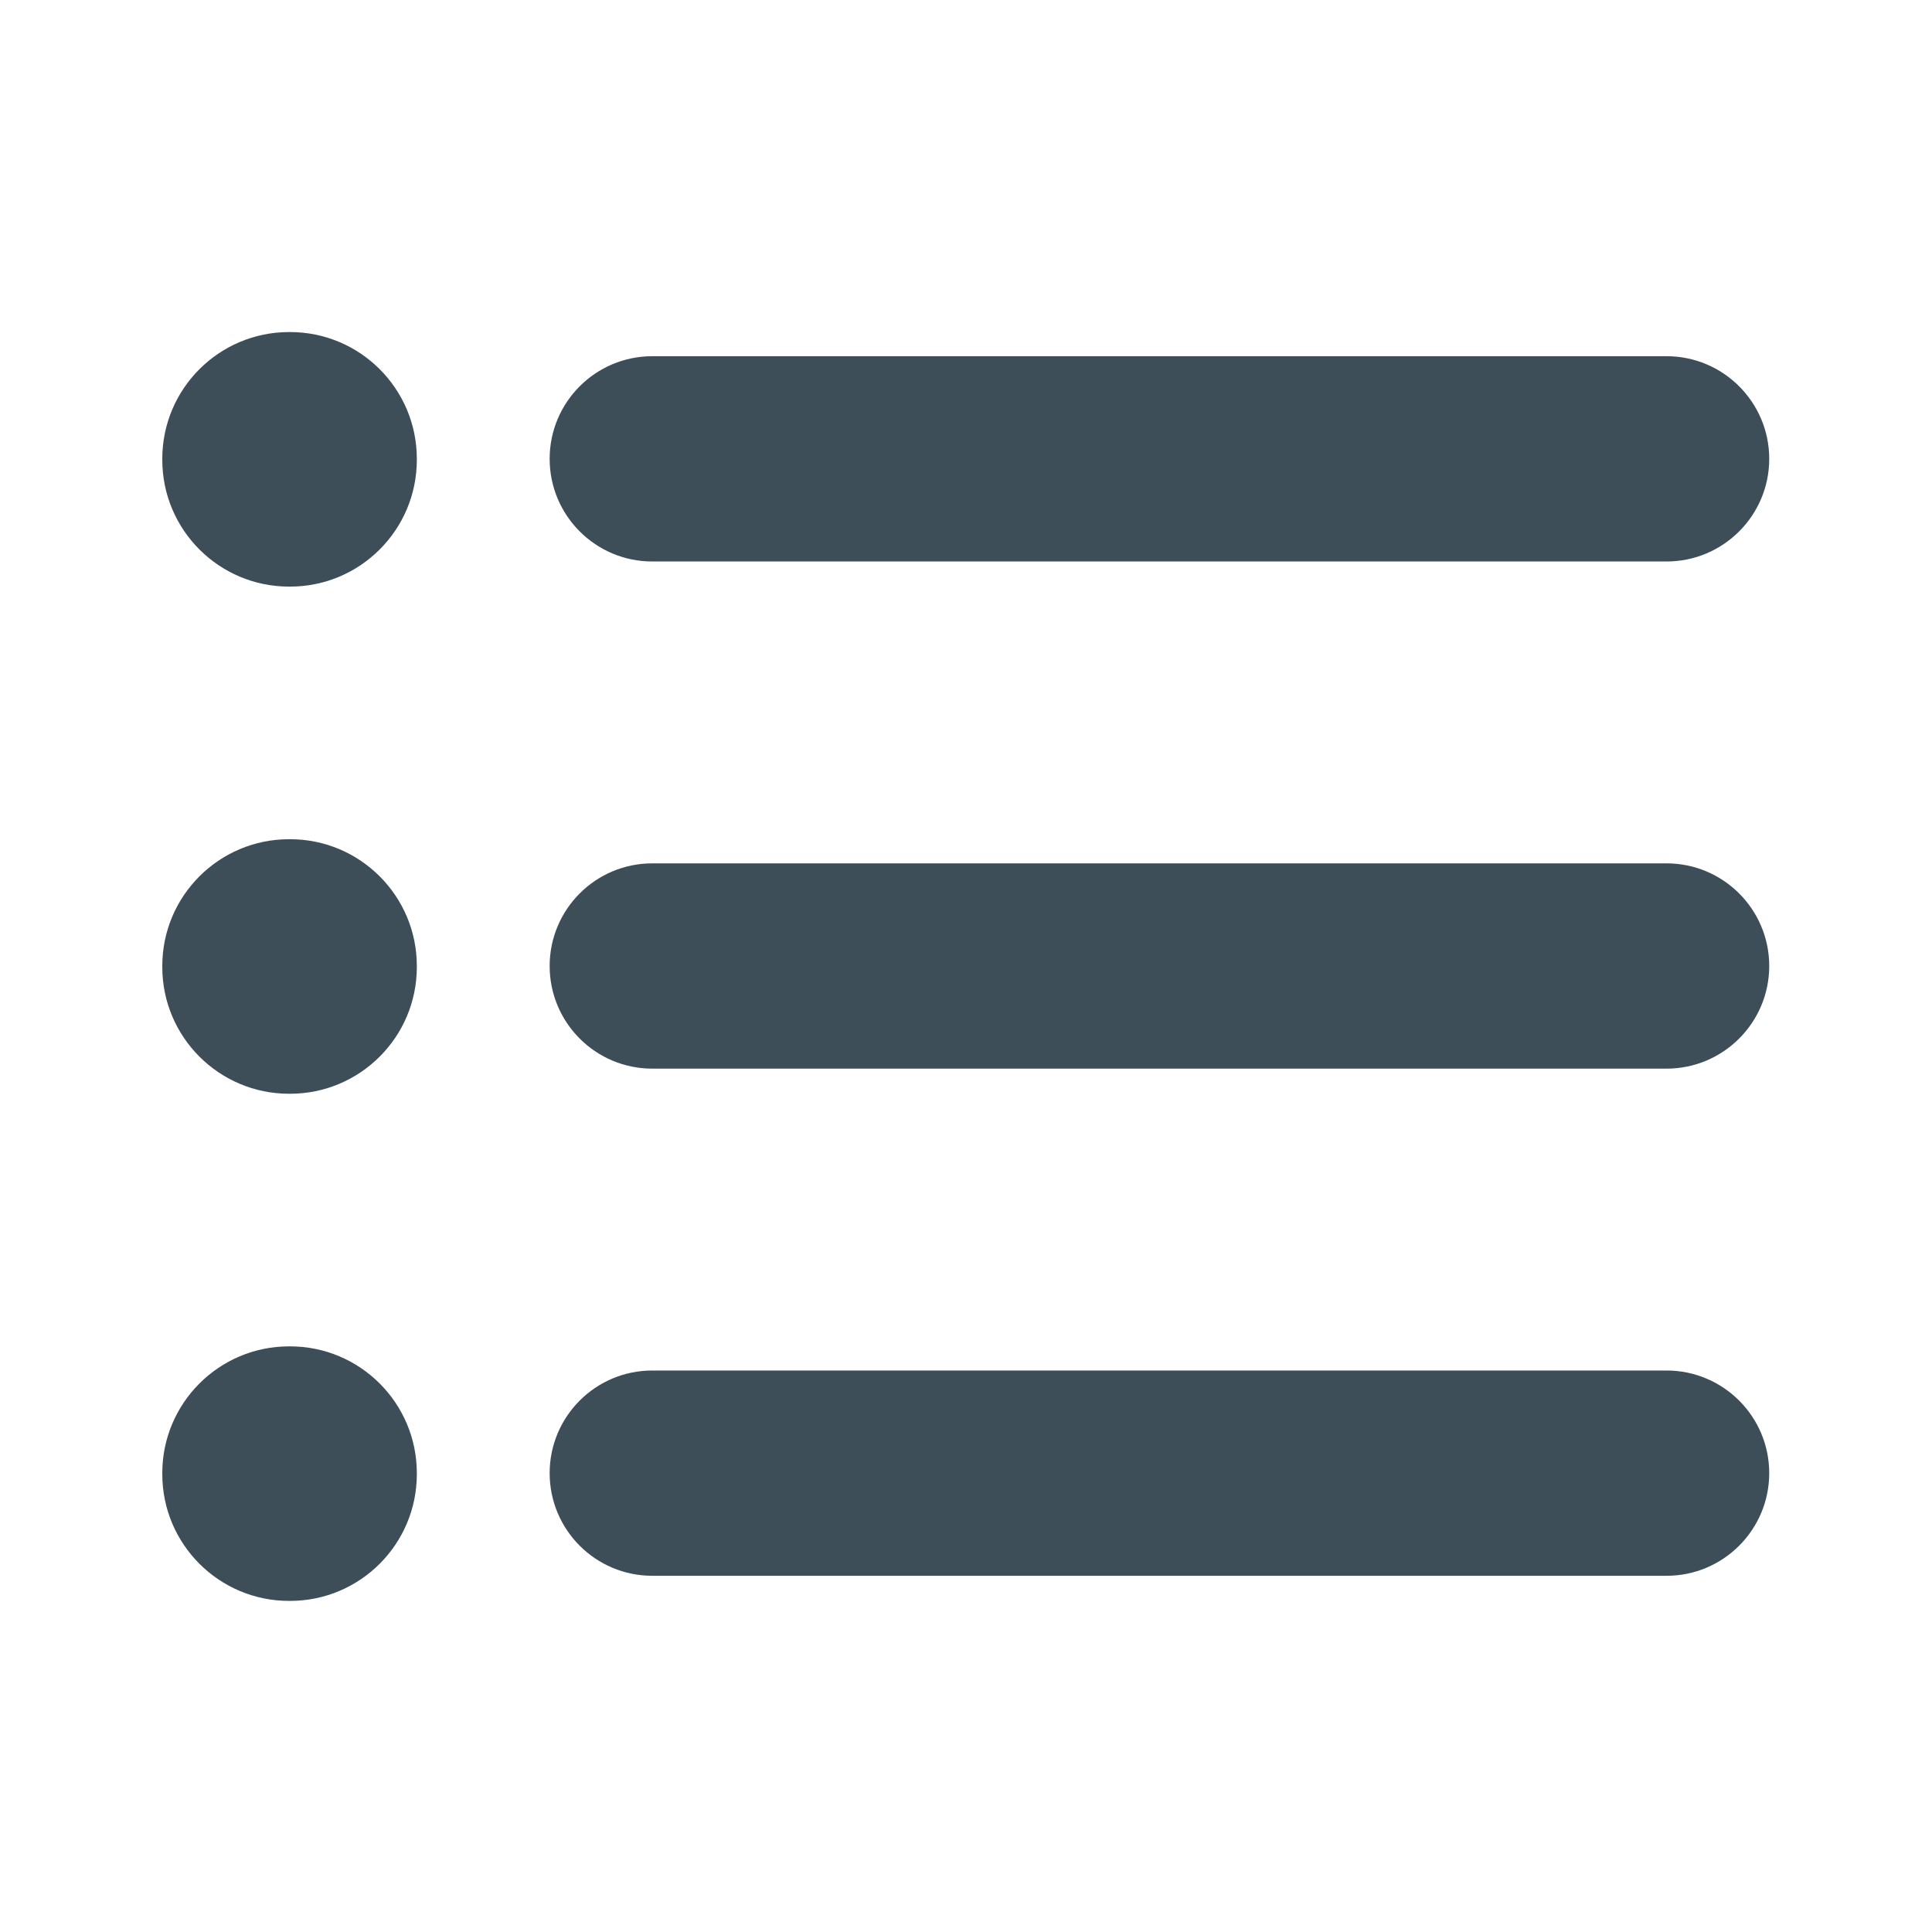 <svg width="16" height="16" viewBox="0 0 16 16" fill="none" xmlns="http://www.w3.org/2000/svg">
<path fill-rule="evenodd" clip-rule="evenodd" d="M2.394 2.75C1.814 2.75 1.344 3.22 1.344 3.8V3.808C1.344 4.388 1.814 4.858 2.394 4.858H2.402C2.982 4.858 3.452 4.388 3.452 3.808V3.8C3.452 3.22 2.982 2.75 2.402 2.75H2.394ZM5.402 2.95C4.932 2.95 4.552 3.331 4.552 3.8C4.552 4.269 4.932 4.65 5.402 4.65H13.802C14.271 4.65 14.652 4.269 14.652 3.8C14.652 3.331 14.271 2.95 13.802 2.95H5.402ZM2.394 6.95C1.814 6.95 1.344 7.42 1.344 8V8.008C1.344 8.588 1.814 9.058 2.394 9.058H2.402C2.982 9.058 3.452 8.588 3.452 8.008V8C3.452 7.42 2.982 6.95 2.402 6.95H2.394ZM5.402 7.15C4.932 7.15 4.552 7.531 4.552 8C4.552 8.469 4.932 8.85 5.402 8.85H13.802C14.271 8.85 14.652 8.469 14.652 8C14.652 7.531 14.271 7.15 13.802 7.15H5.402ZM2.394 11.15C1.814 11.15 1.344 11.62 1.344 12.2V12.208C1.344 12.788 1.814 13.258 2.394 13.258H2.402C2.982 13.258 3.452 12.788 3.452 12.208V12.2C3.452 11.62 2.982 11.15 2.402 11.15H2.394ZM5.402 11.35C4.932 11.35 4.552 11.731 4.552 12.2C4.552 12.669 4.932 13.05 5.402 13.05H13.802C14.271 13.05 14.652 12.669 14.652 12.2C14.652 11.731 14.271 11.35 13.802 11.35H5.402Z" fill="#3D4E59"/>
</svg>
